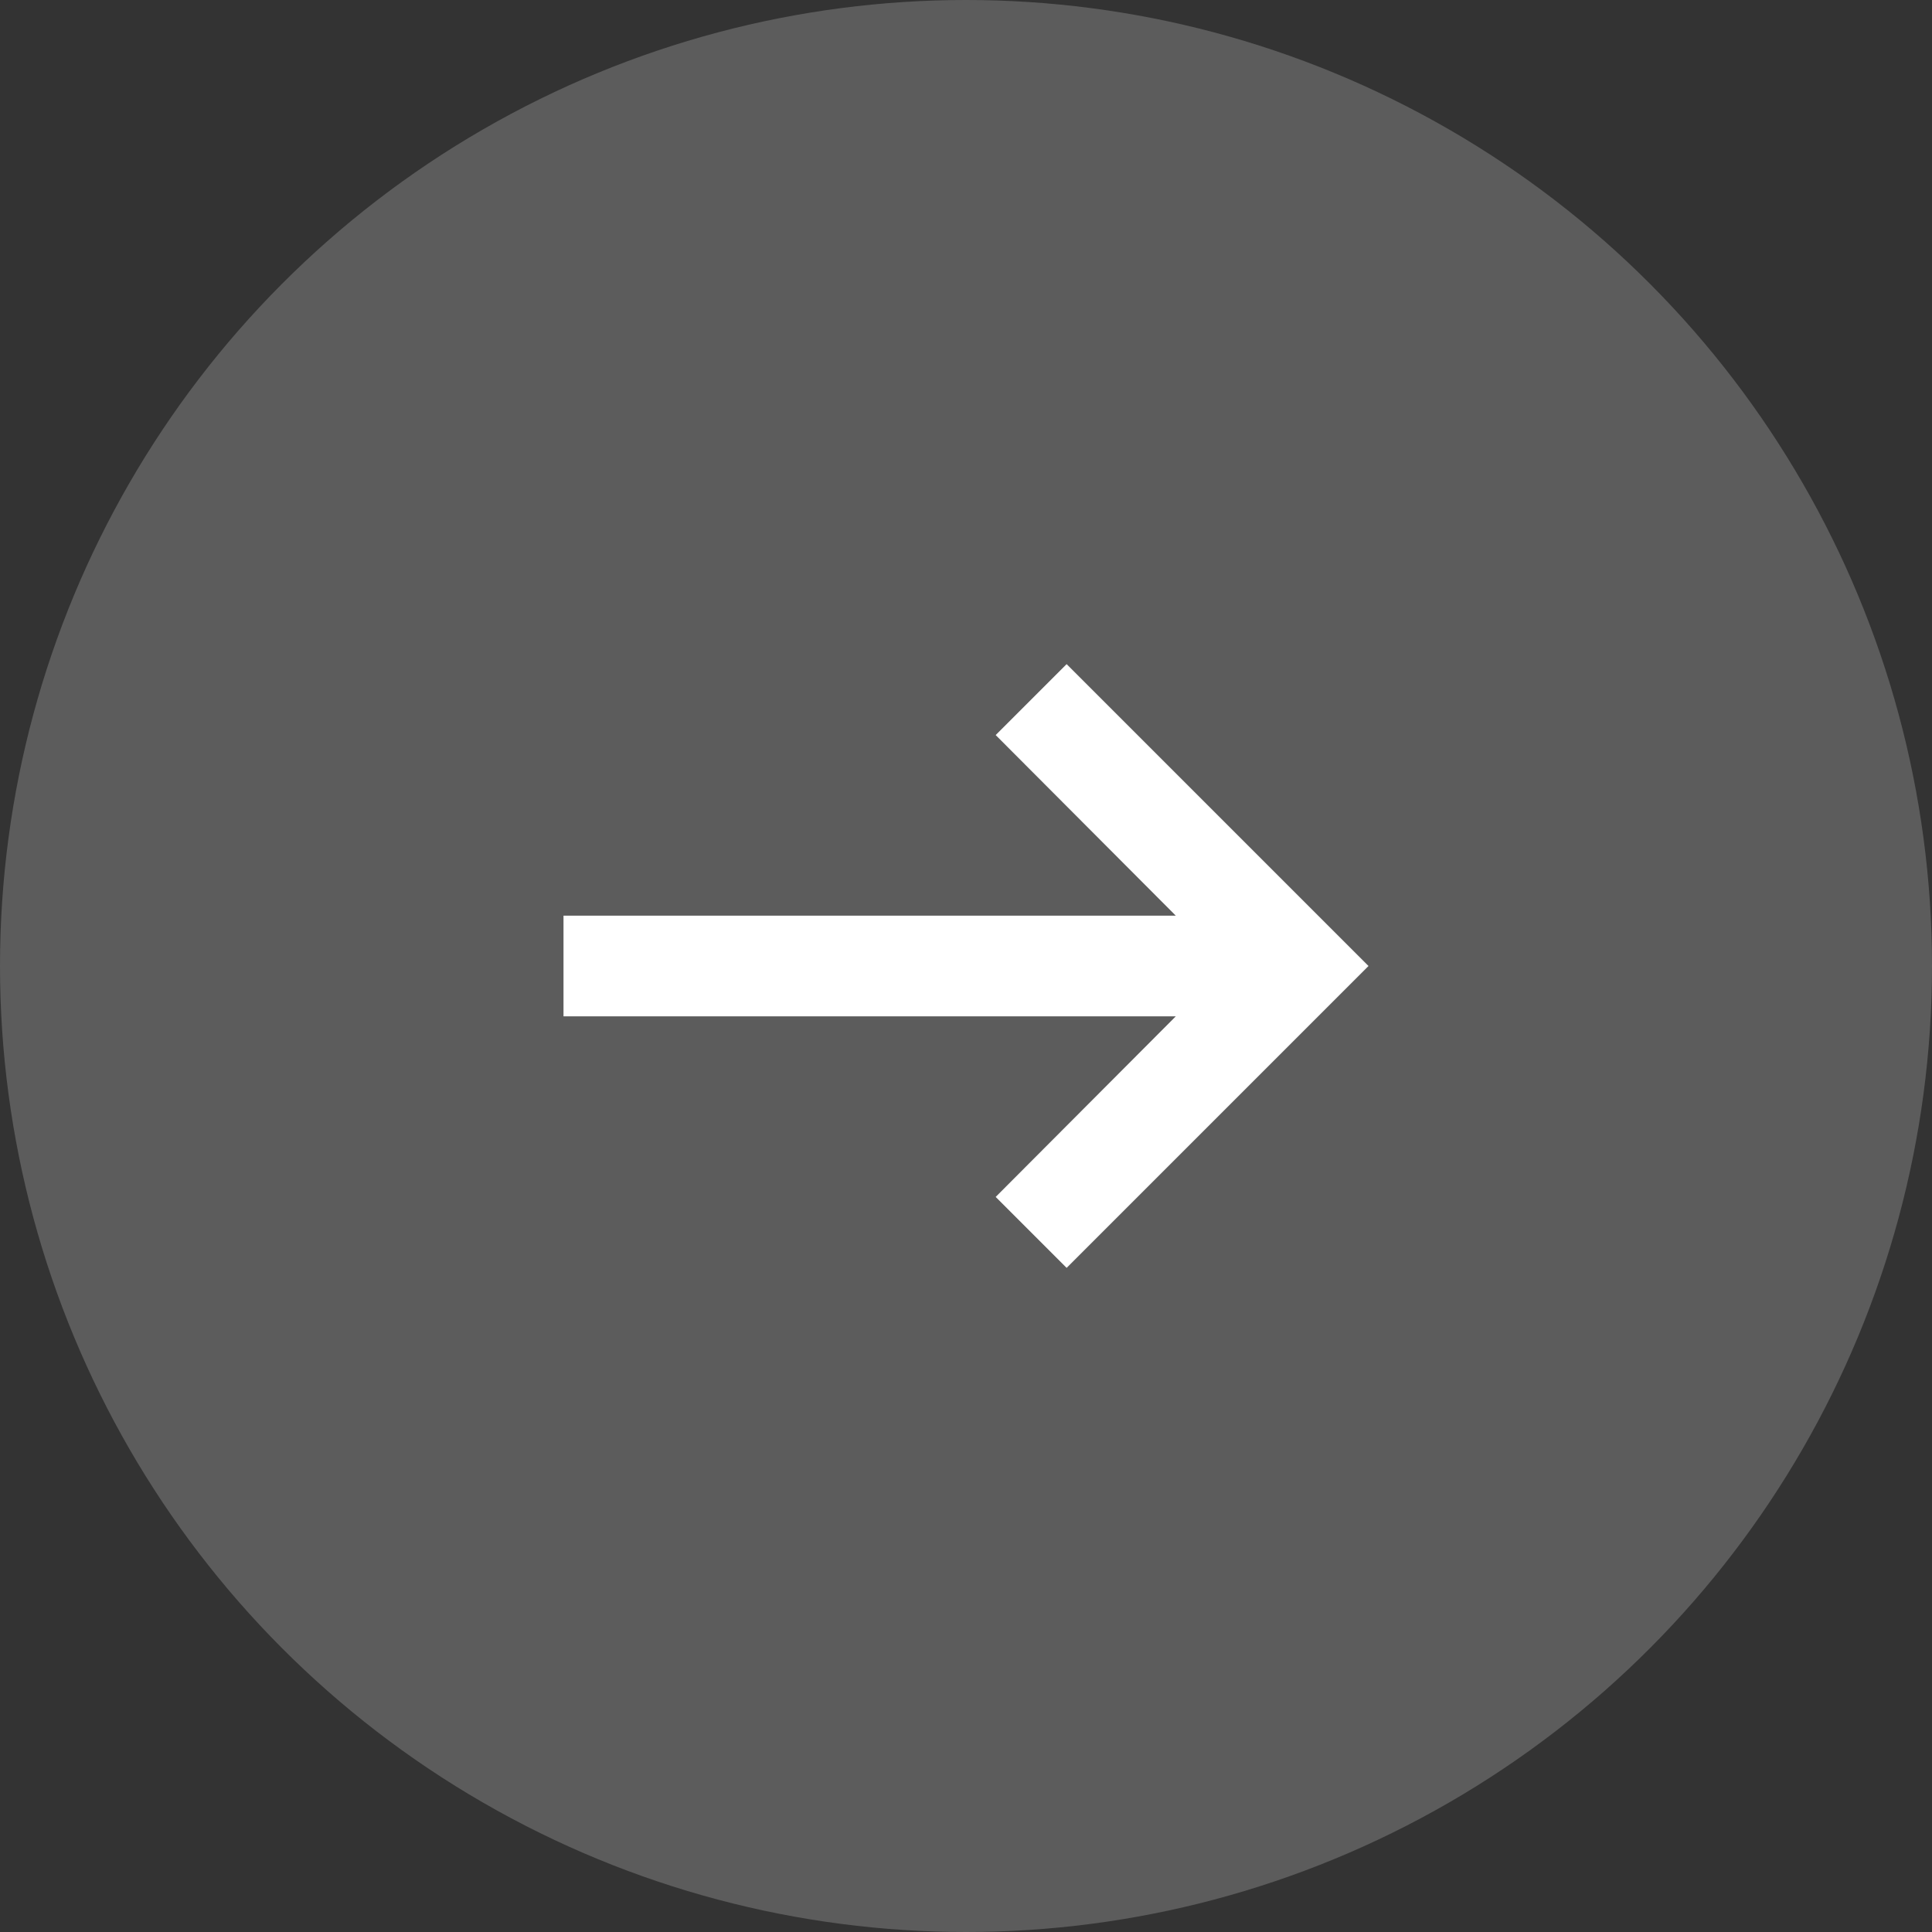 <?xml version="1.0" encoding="UTF-8"?> <svg xmlns="http://www.w3.org/2000/svg" width="192" height="192" viewBox="0 0 192 192" fill="none"><rect x="0" y="0" width="192" height="192" fill="#333333" stroke="none"/> <circle opacity="0.2" cx="96" cy="96" r="96" fill="white"></circle> <path d="M116.85 101L98.95 118.95L106 126L136 96L106 66L98.95 73.05L116.85 91H56V101H116.85Z" fill="white"></path> </svg> 